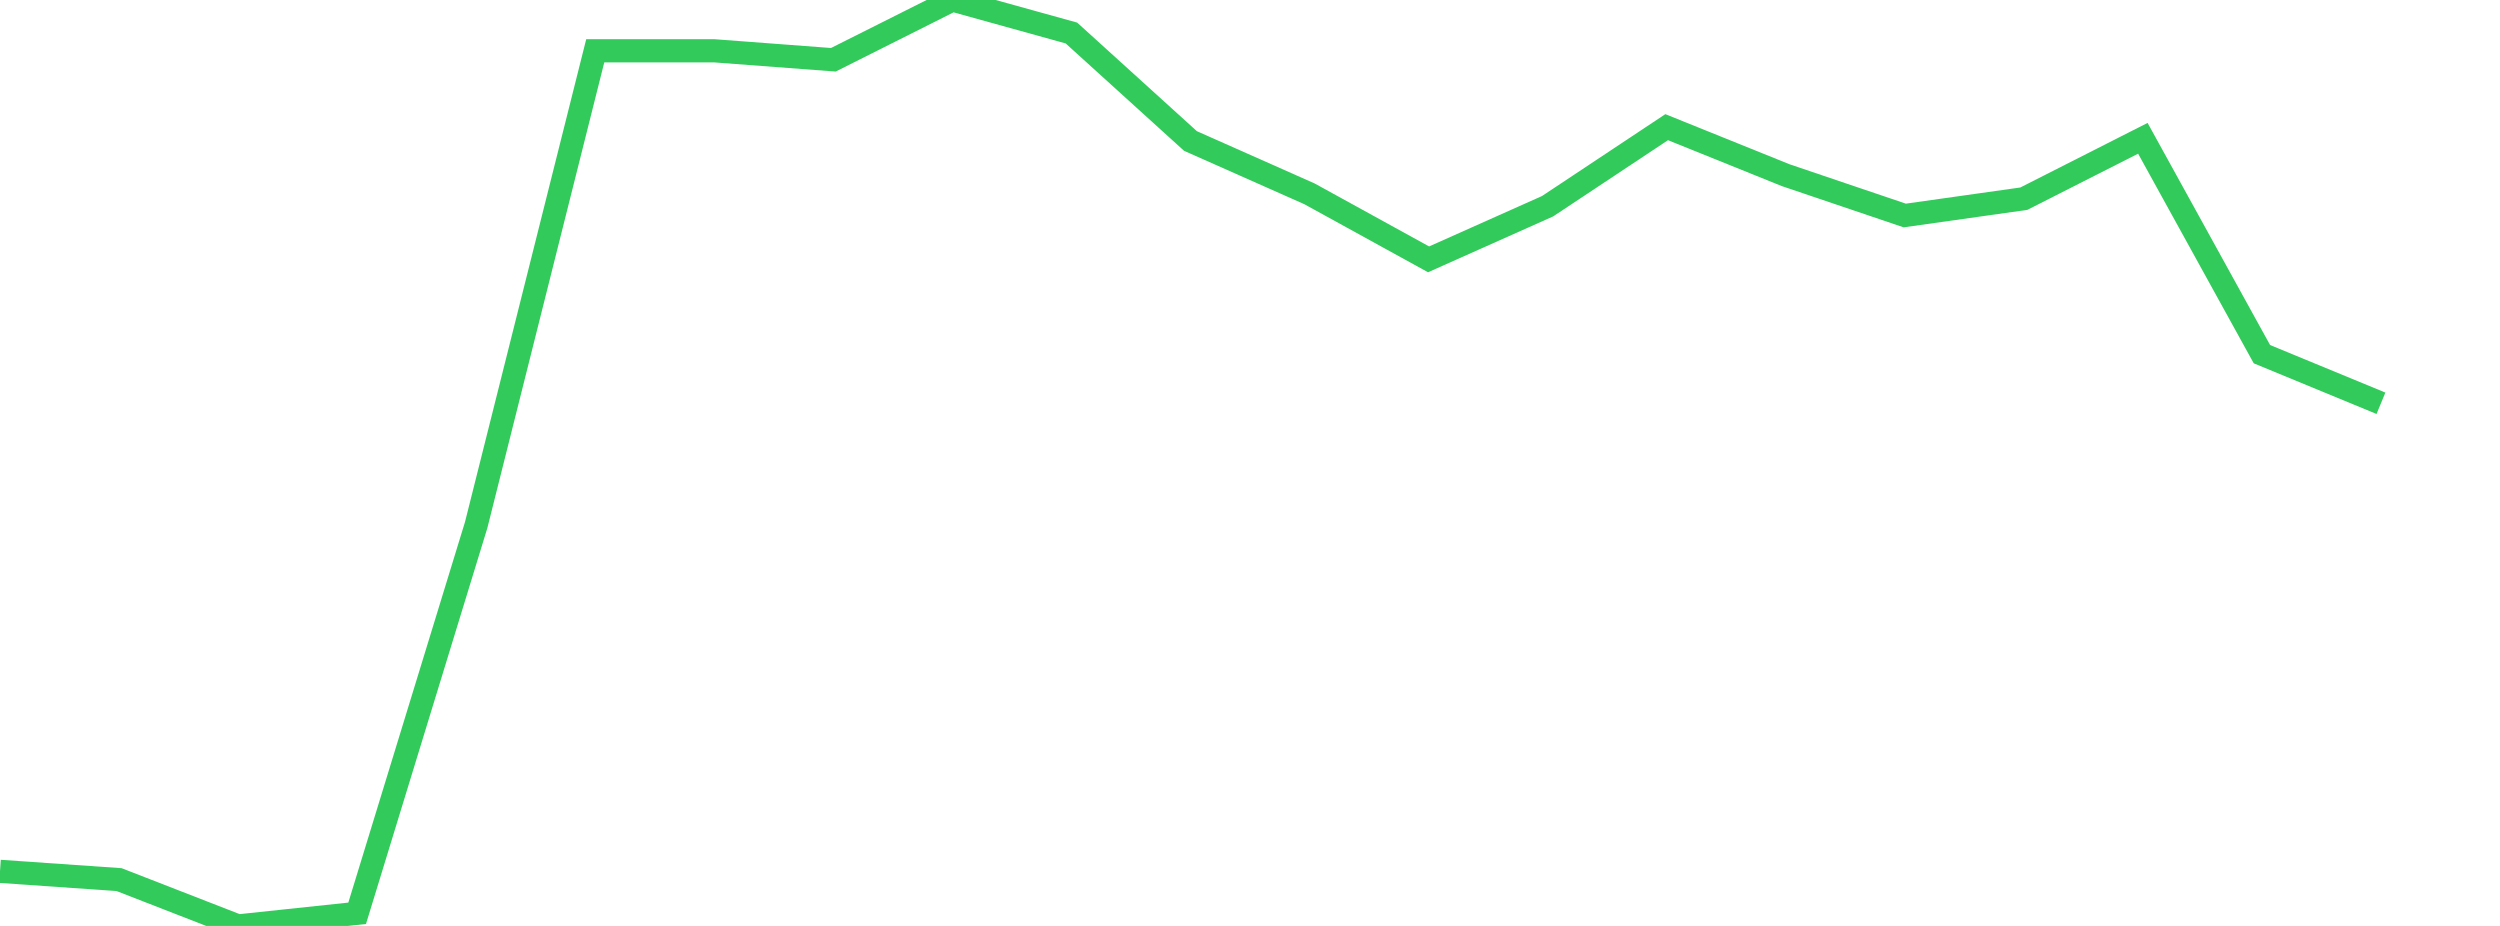 <?xml version="1.0" standalone="no"?>
<!DOCTYPE svg PUBLIC "-//W3C//DTD SVG 1.1//EN" "http://www.w3.org/Graphics/SVG/1.1/DTD/svg11.dtd">

<svg width="135" height="50" viewBox="0 0 135 50" preserveAspectRatio="none" 
  xmlns="http://www.w3.org/2000/svg"
  xmlns:xlink="http://www.w3.org/1999/xlink">


<polyline points="0.0, 47.053 6.429, 47.499 12.857, 50.0 19.286, 49.318 25.714, 28.348 32.143, 2.743 38.571, 2.743 45.0, 3.228 51.429, 0.0 57.857, 1.783 64.286, 7.614 70.714, 10.468 77.143, 14.005 83.571, 11.135 90.0, 6.867 96.429, 9.461 102.857, 11.637 109.286, 10.729 115.714, 7.468 122.143, 19.125 128.571, 21.777" fill="none" stroke="#32ca5b" stroke-width="1.25"/>

</svg>